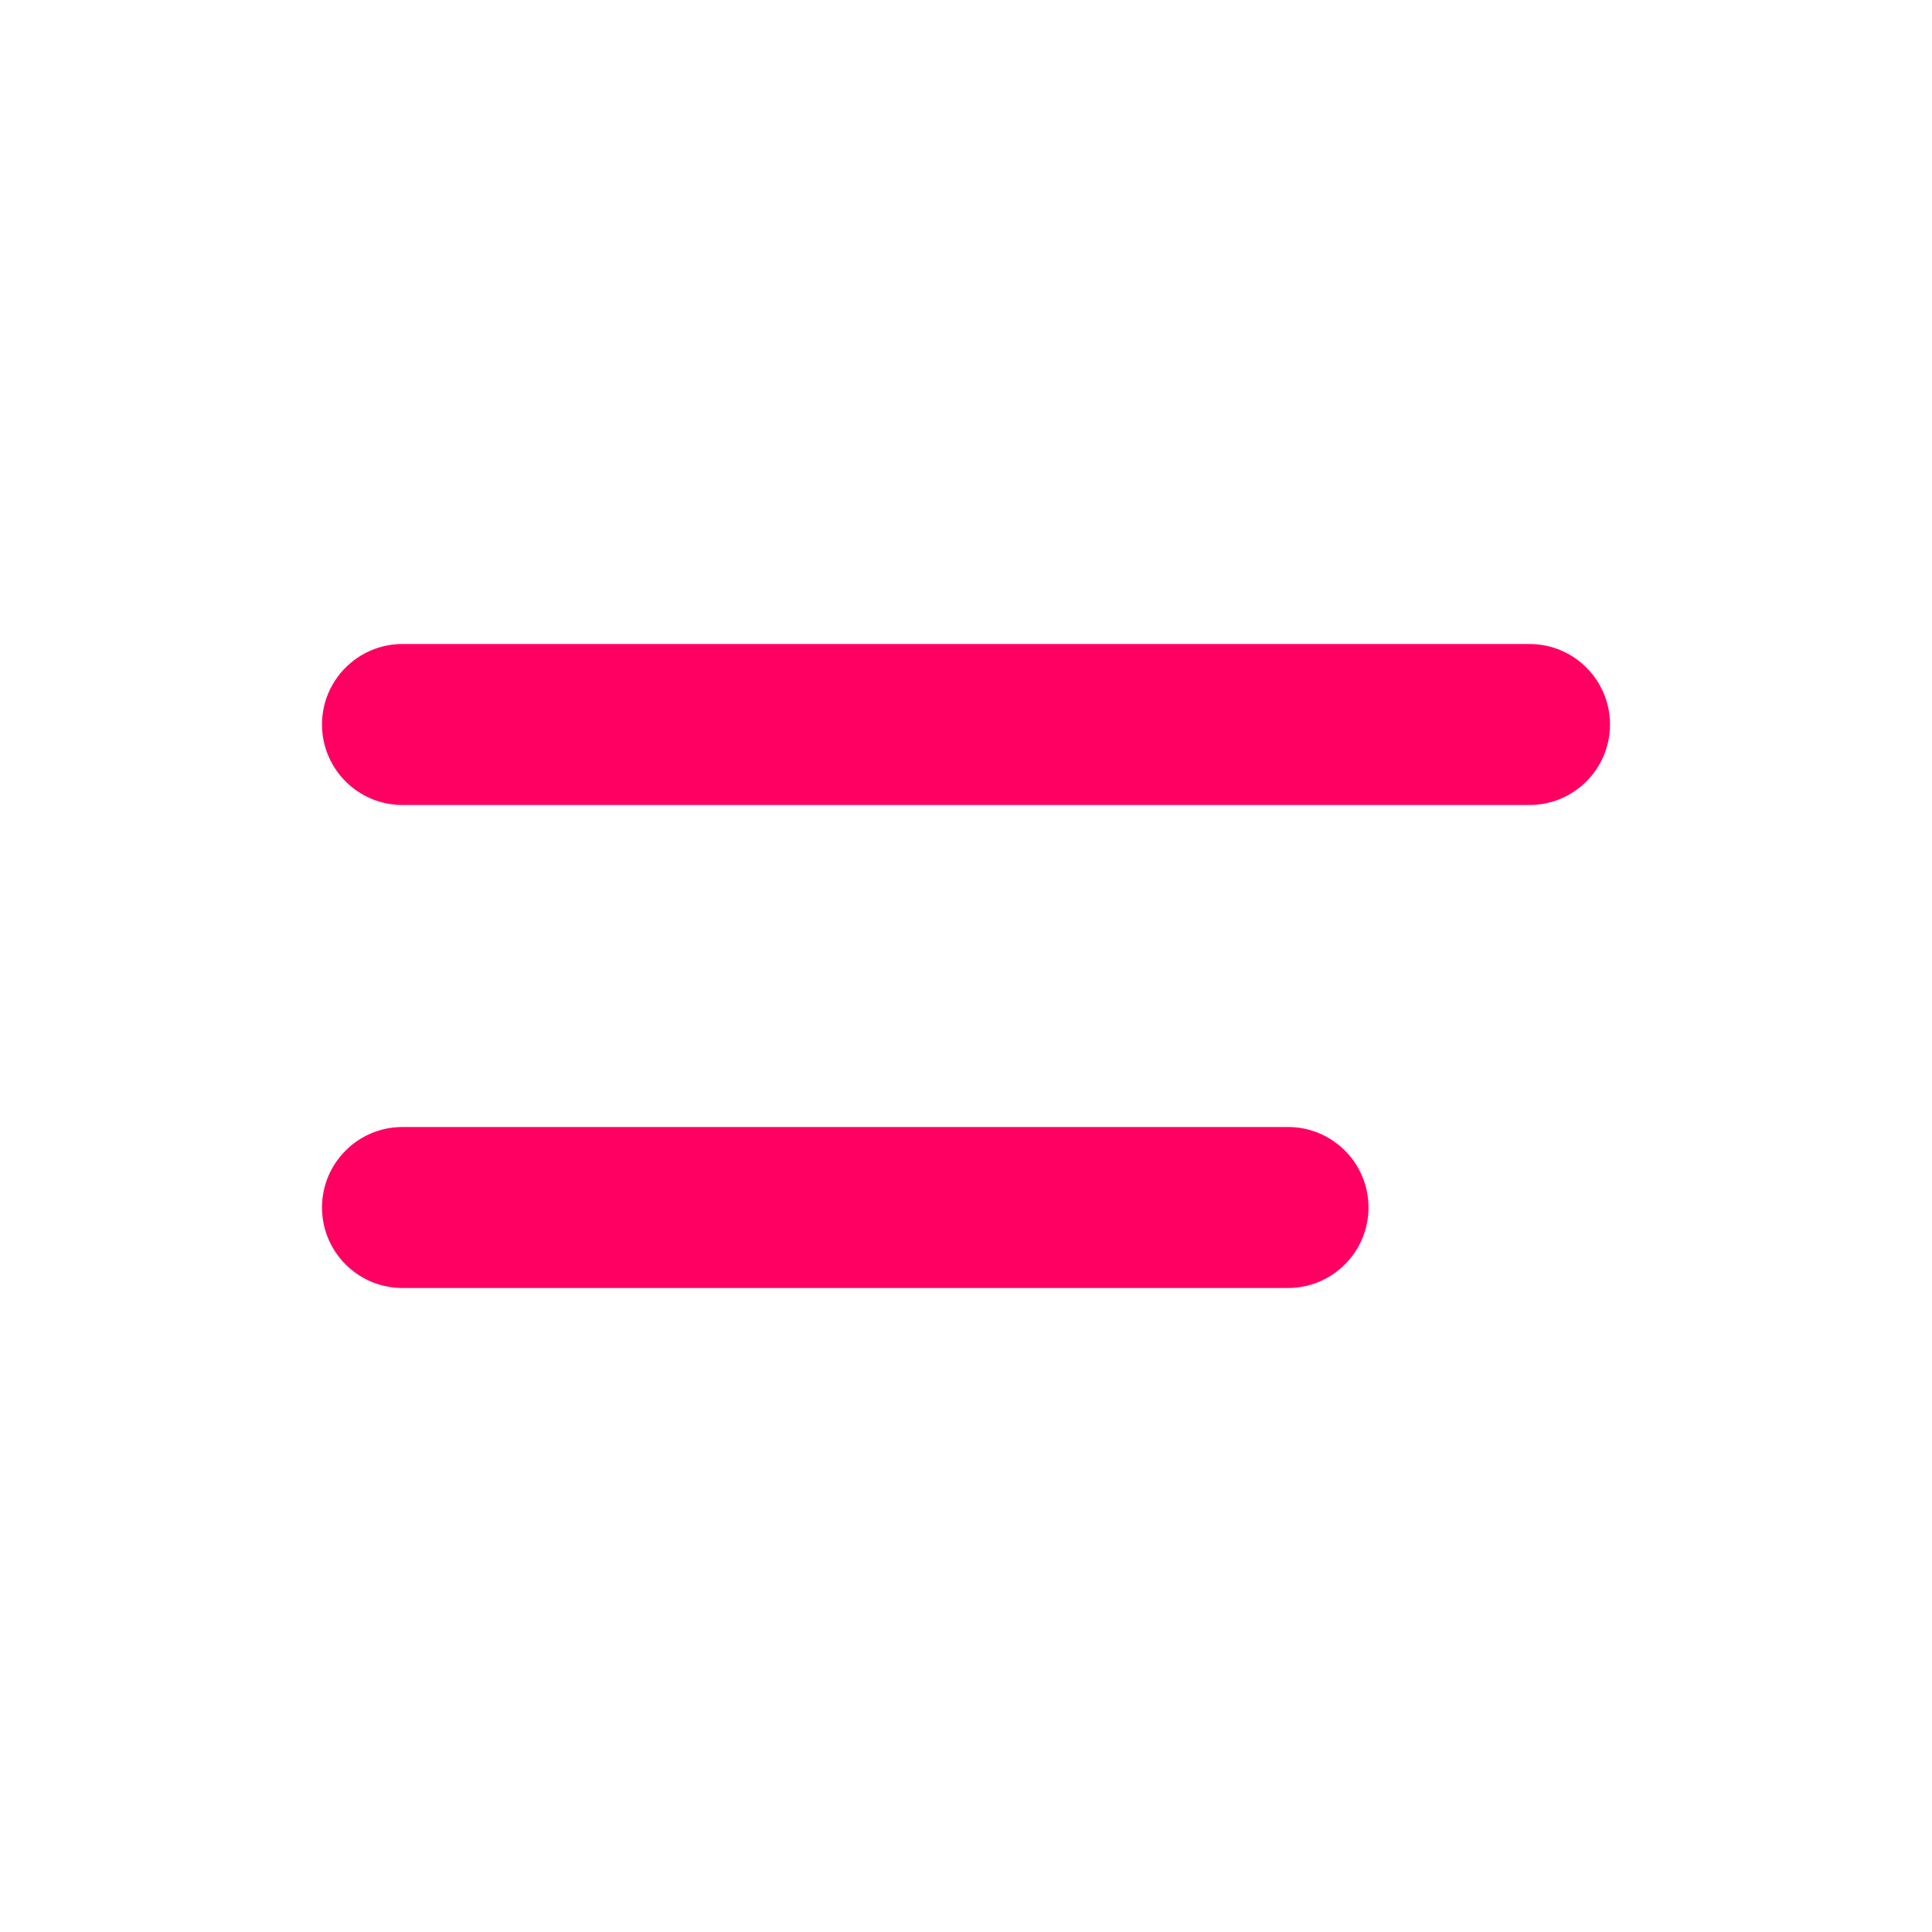 <svg width="24" height="24" viewBox="0 0 24 24" fill="none" xmlns="http://www.w3.org/2000/svg">
<path fill-rule="evenodd" clip-rule="evenodd" d="M17 15C17 14.448 16.552 14 16 14H5C4.448 14 4 14.448 4 15C4 15.552 4.448 16 5 16H16C16.552 16 17 15.552 17 15Z" fill="#FF0062"/>
<path fill-rule="evenodd" clip-rule="evenodd" d="M20 9C20 8.448 19.552 8 19 8H5C4.448 8 4 8.448 4 9C4 9.552 4.448 10 5 10H19C19.552 10 20 9.552 20 9Z" fill="#FF0062"/>
</svg>
